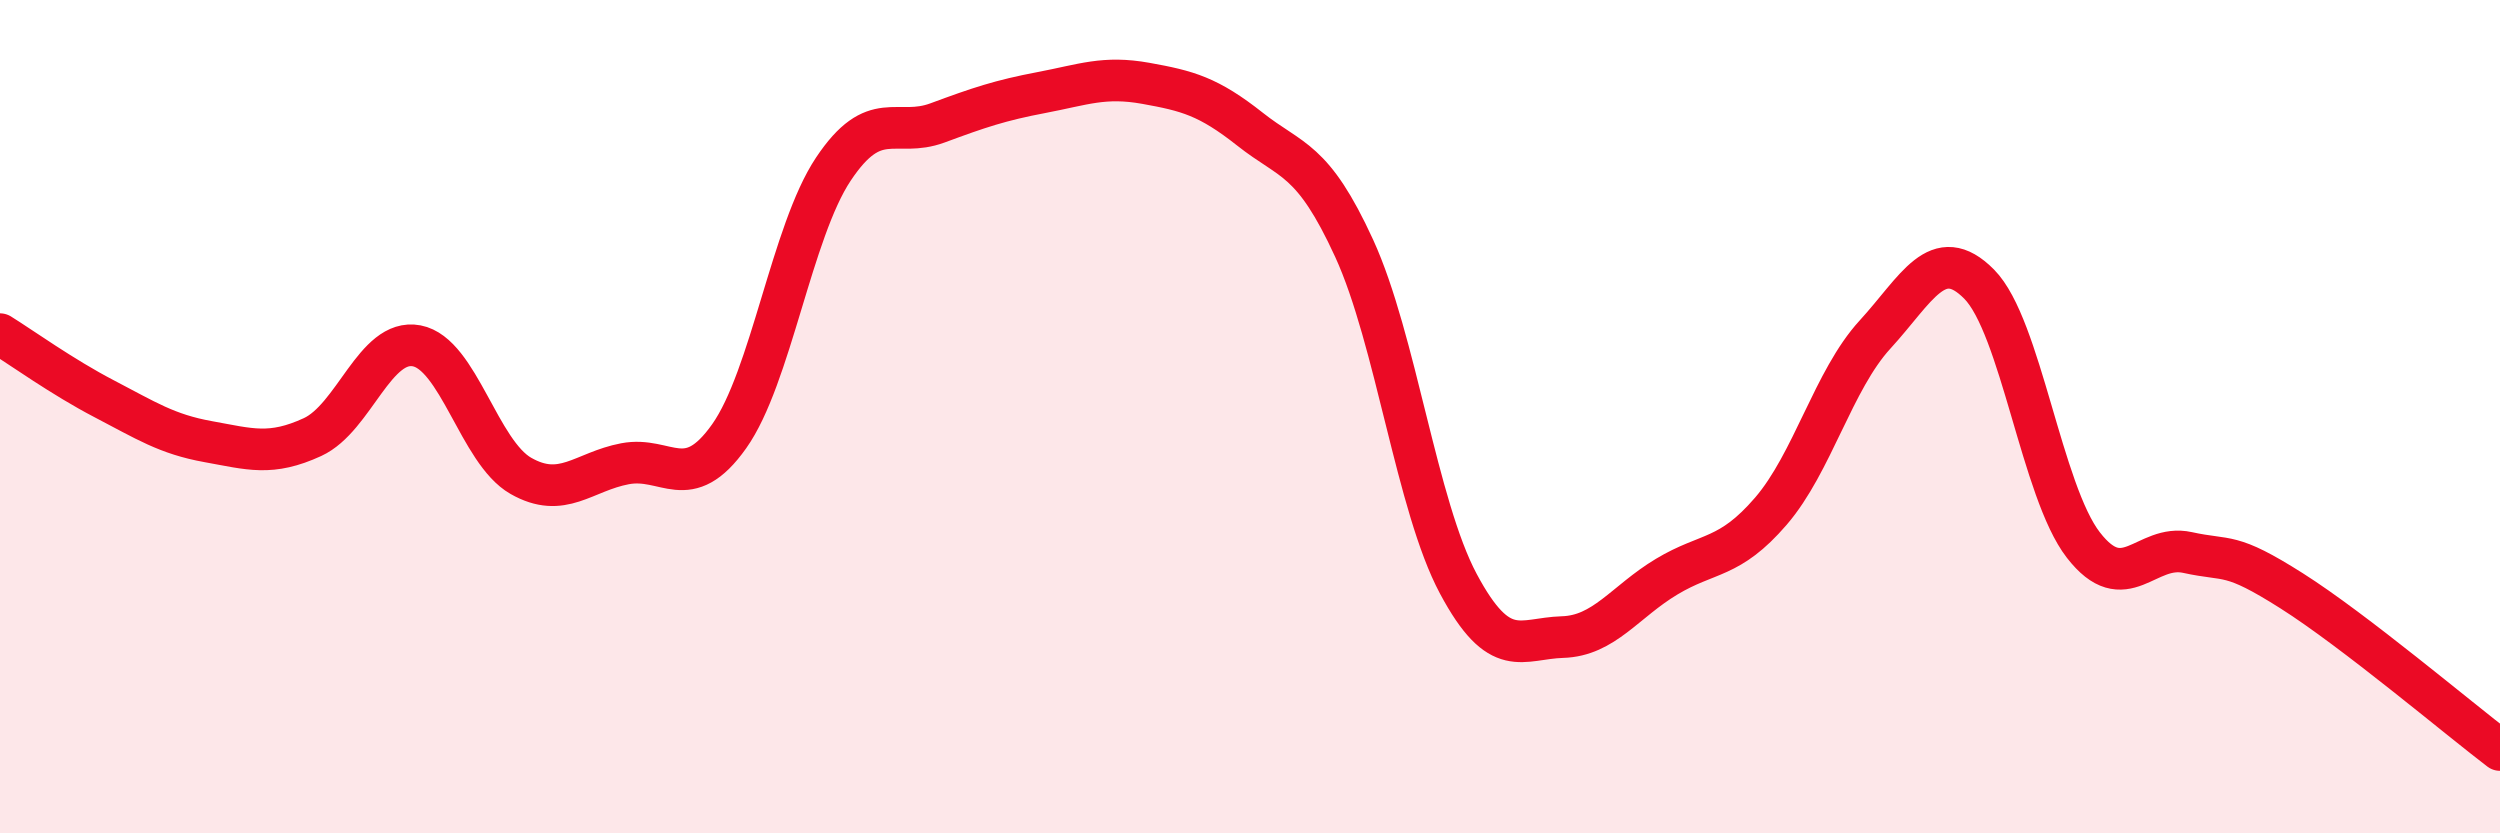
    <svg width="60" height="20" viewBox="0 0 60 20" xmlns="http://www.w3.org/2000/svg">
      <path
        d="M 0,8.02 C 0.5,8.33 1.5,9.05 2.5,9.57 C 3.5,10.09 4,10.42 5,10.6 C 6,10.78 6.5,10.95 7.5,10.49 C 8.5,10.03 9,8.11 10,8.3 C 11,8.49 11.5,10.85 12.5,11.42 C 13.5,11.99 14,11.32 15,11.13 C 16,10.94 16.5,11.88 17.5,10.47 C 18.5,9.06 19,5.56 20,4.06 C 21,2.56 21.5,3.32 22.5,2.95 C 23.5,2.58 24,2.41 25,2.22 C 26,2.03 26.5,1.82 27.5,2 C 28.5,2.18 29,2.31 30,3.1 C 31,3.89 31.5,3.78 32.5,5.96 C 33.5,8.14 34,12.14 35,14.01 C 36,15.88 36.5,15.32 37.5,15.29 C 38.5,15.26 39,14.44 40,13.84 C 41,13.24 41.5,13.43 42.5,12.27 C 43.5,11.11 44,9.12 45,8.03 C 46,6.94 46.5,5.81 47.5,6.82 C 48.5,7.83 49,11.79 50,13.08 C 51,14.37 51.5,13.04 52.5,13.26 C 53.5,13.48 53.5,13.23 55,14.18 C 56.5,15.13 59,17.24 60,18L60 20L0 20Z"
        fill="#EB0A25"
        opacity="0.1"
        stroke-linecap="round"
        stroke-linejoin="round"
      />
      <path
        d="M 0,8.02 C 0.5,8.33 1.5,9.05 2.5,9.57 C 3.5,10.09 4,10.42 5,10.6 C 6,10.78 6.5,10.95 7.5,10.49 C 8.5,10.03 9,8.11 10,8.3 C 11,8.49 11.5,10.85 12.5,11.42 C 13.5,11.99 14,11.32 15,11.13 C 16,10.94 16.5,11.88 17.5,10.47 C 18.5,9.06 19,5.56 20,4.06 C 21,2.56 21.5,3.32 22.5,2.95 C 23.5,2.58 24,2.41 25,2.22 C 26,2.03 26.5,1.82 27.5,2 C 28.5,2.18 29,2.31 30,3.1 C 31,3.89 31.5,3.78 32.5,5.96 C 33.5,8.14 34,12.14 35,14.01 C 36,15.88 36.5,15.32 37.5,15.29 C 38.5,15.26 39,14.44 40,13.84 C 41,13.24 41.5,13.43 42.5,12.27 C 43.5,11.11 44,9.12 45,8.03 C 46,6.94 46.5,5.81 47.5,6.82 C 48.5,7.83 49,11.79 50,13.08 C 51,14.37 51.5,13.04 52.5,13.26 C 53.5,13.48 53.5,13.23 55,14.18 C 56.5,15.13 59,17.24 60,18"
        stroke="#EB0A25"
        stroke-width="1"
        fill="none"
        stroke-linecap="round"
        stroke-linejoin="round"
      />
    </svg>
  